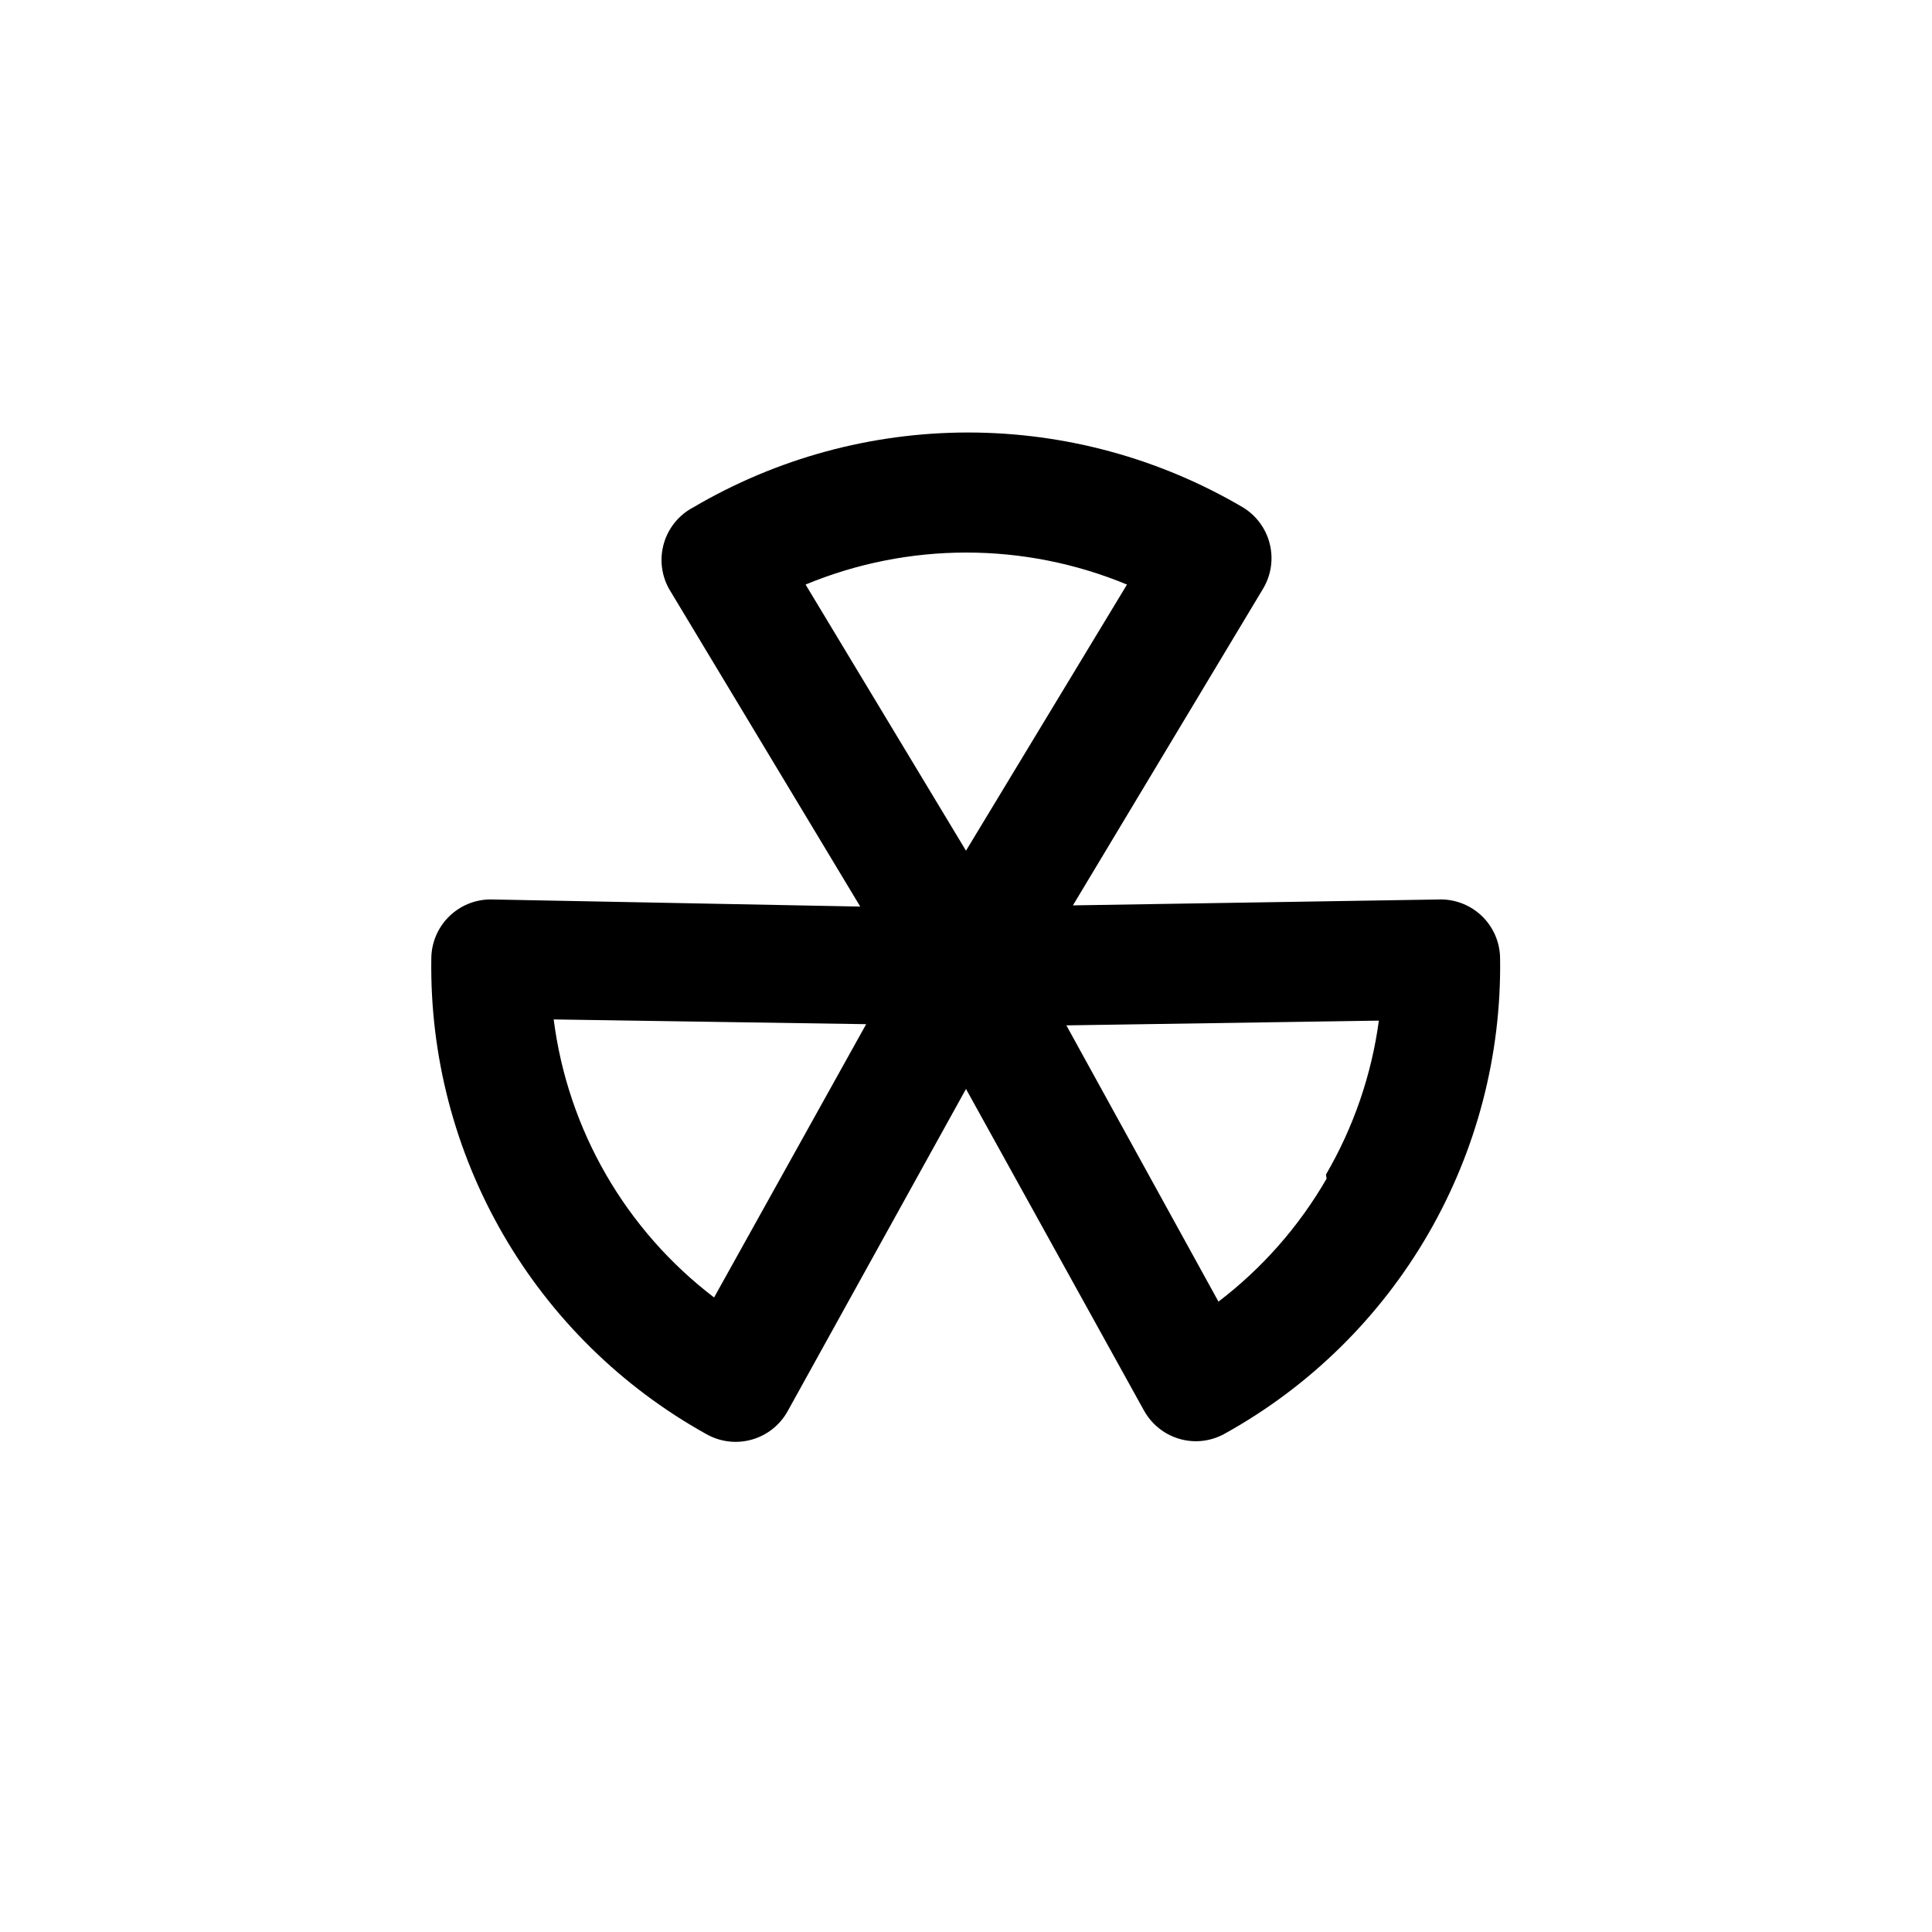 <?xml version="1.0" encoding="UTF-8"?>
<!-- Uploaded to: ICON Repo, www.svgrepo.com, Generator: ICON Repo Mixer Tools -->
<svg fill="#000000" width="800px" height="800px" version="1.1" viewBox="144 144 512 512" xmlns="http://www.w3.org/2000/svg">
 <path d="m525.95 382.36-97.613 1.574 50.383-83.914c2.141-3.57 2.781-7.848 1.777-11.891-1-4.043-3.566-7.523-7.129-9.68-22.07-12.984-47.211-19.832-72.816-19.832-25.609 0-50.75 6.848-72.816 19.832-3.754 1.969-6.551 5.367-7.766 9.43-1.215 4.059-0.742 8.434 1.309 12.141l50.695 84.23-97.926-1.891c-4.176 0-8.18 1.66-11.133 4.613-2.953 2.953-4.613 6.957-4.613 11.133-0.375 25.625 6.207 50.871 19.043 73.051 12.836 22.18 31.449 40.461 53.852 52.902 3.668 2.078 8.016 2.598 12.07 1.441 4.055-1.152 7.477-3.887 9.5-7.582l47.23-85.332 47.23 85.332h0.004c1.379 2.453 3.394 4.496 5.832 5.906 2.434 1.414 5.207 2.144 8.023 2.121 2.652-0.035 5.25-0.738 7.555-2.047 22.406-12.438 41.016-30.723 53.855-52.902 12.836-22.18 19.418-47.426 19.043-73.047-0.043-4.121-1.699-8.062-4.613-10.977-2.914-2.914-6.856-4.57-10.977-4.613zm-192.71 105.48v0.004c-23.457-17.883-38.77-44.422-42.508-73.684l82.812 1.258zm24.246-188.93v0.004c27.266-11.309 57.91-11.309 85.176 0l-42.664 70.531zm138.07 157.44 0.004 0.004c-7.297 12.652-17.039 23.73-28.656 32.59l-40.305-73.211 82.812-1.258c-1.938 14.383-6.699 28.238-14.012 40.777z"/>
</svg>